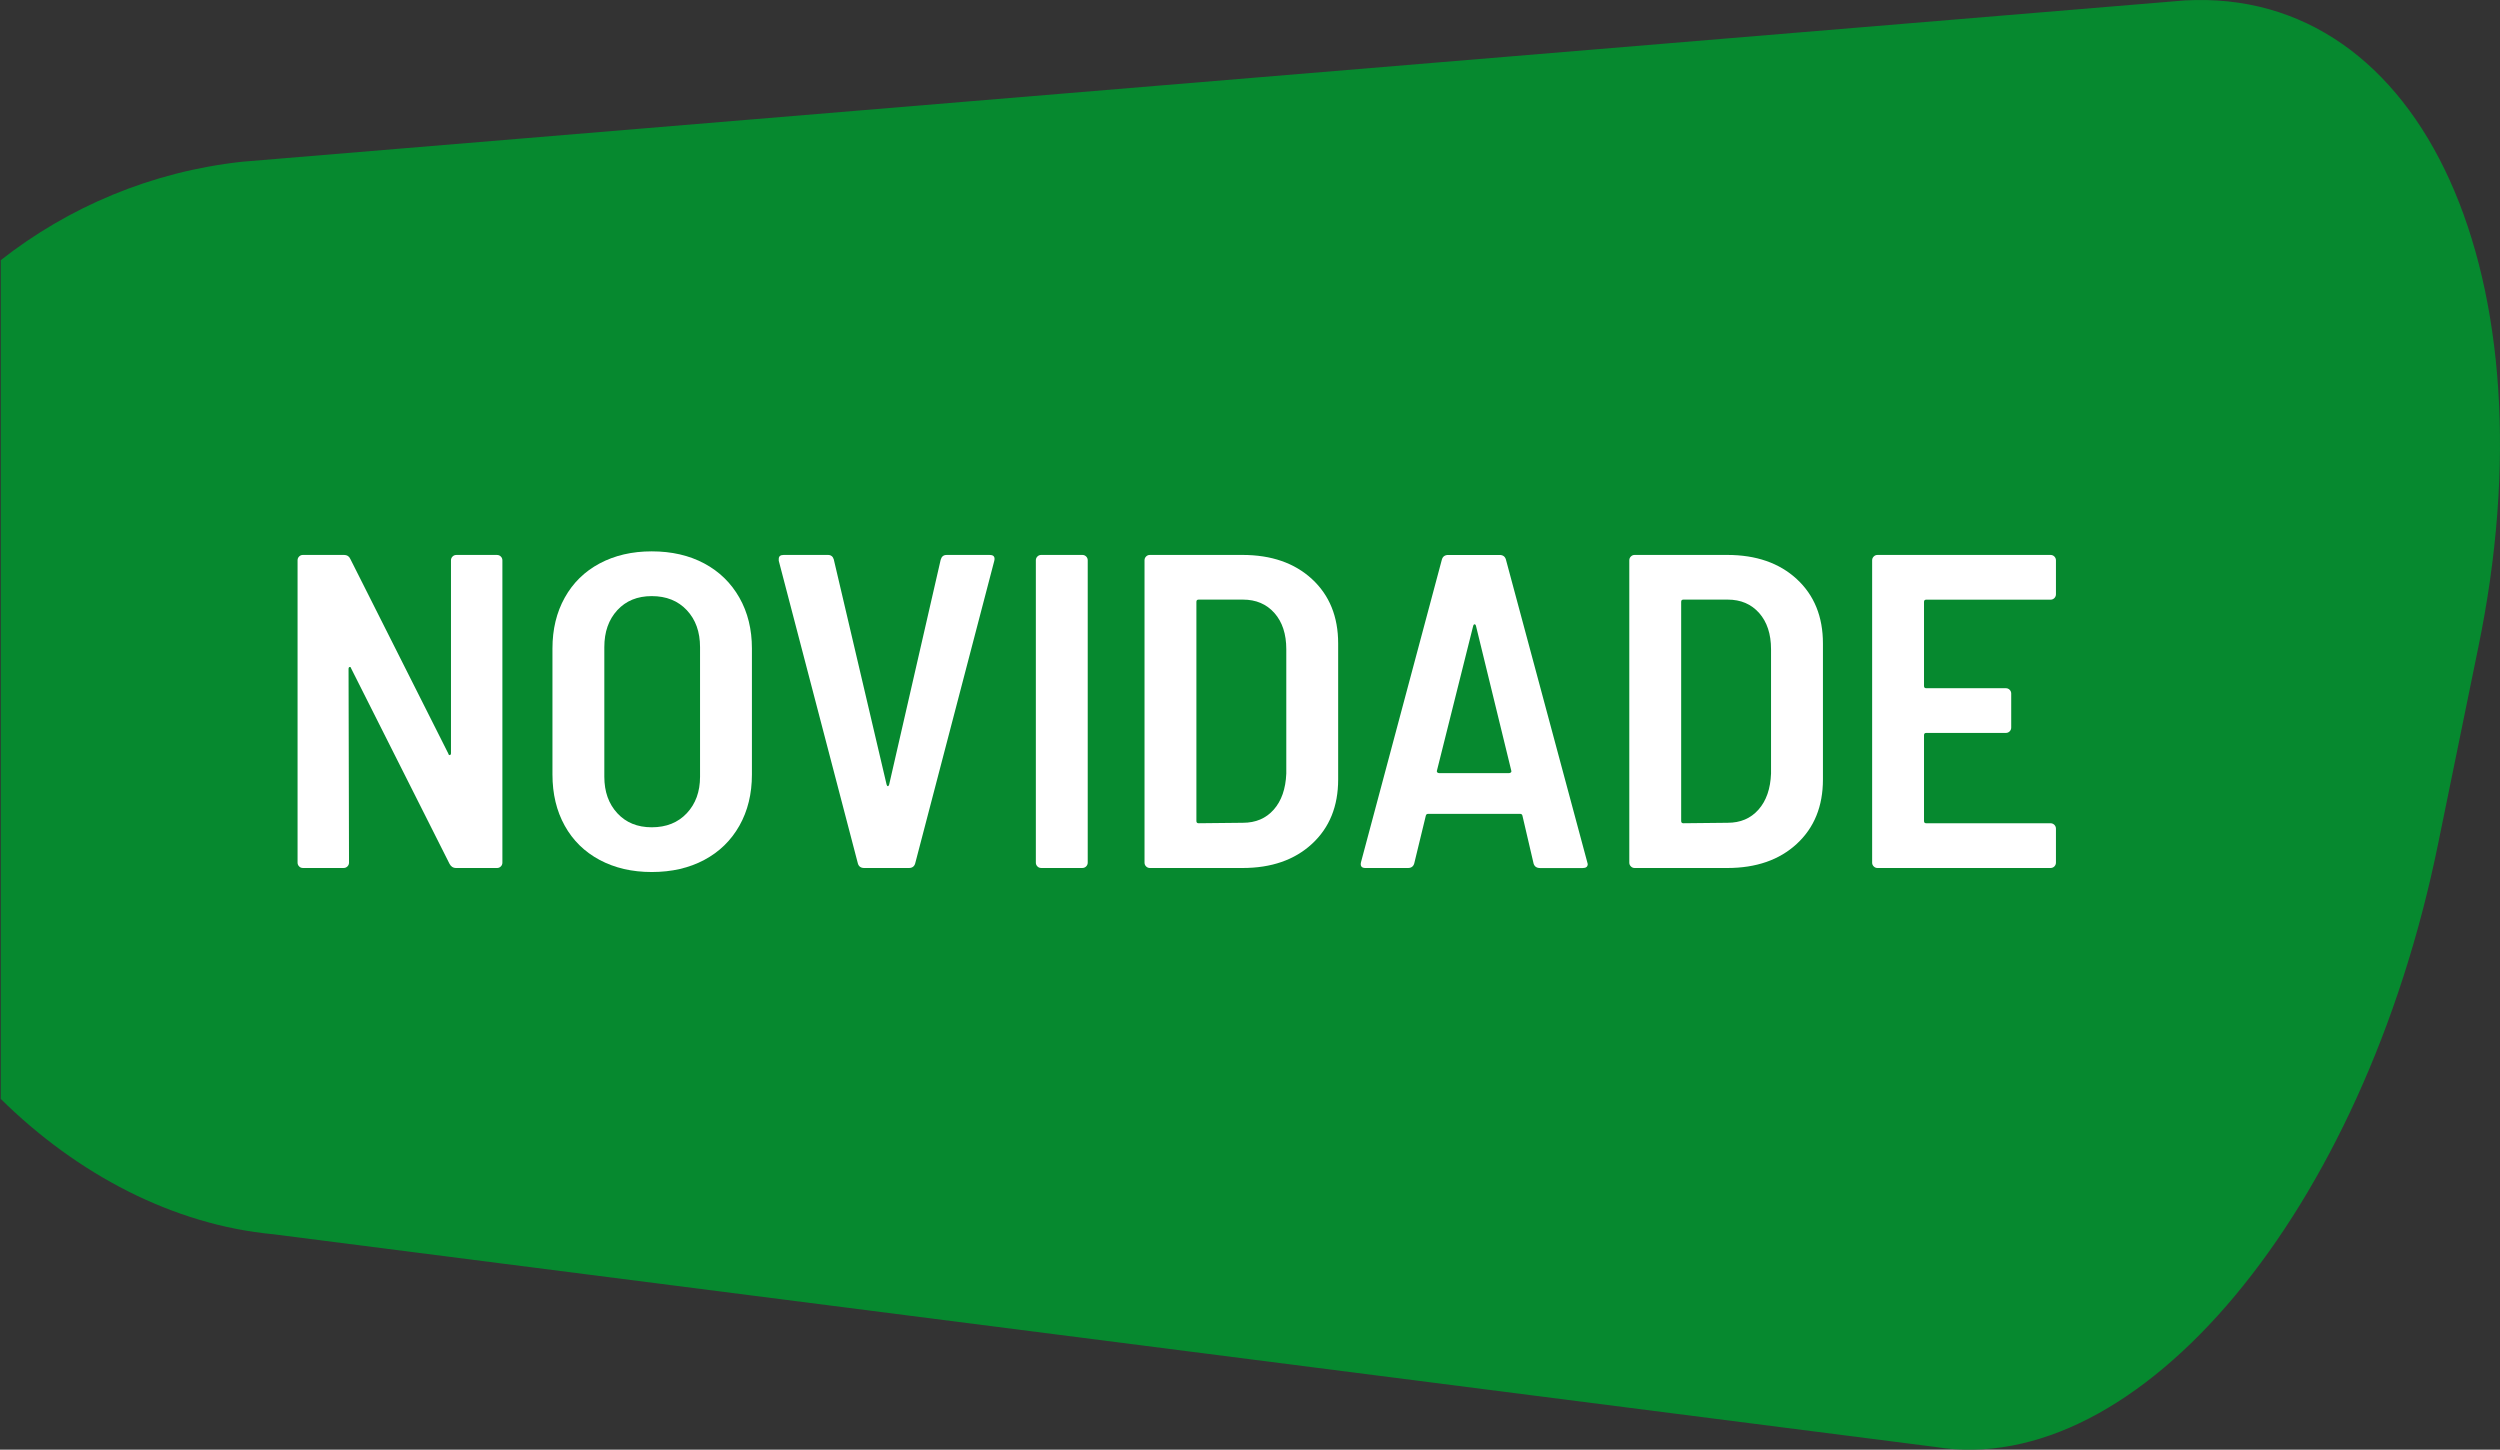 <?xml version="1.0" encoding="utf-8"?>
<!-- Generator: Adobe Illustrator 14.0.0, SVG Export Plug-In . SVG Version: 6.00 Build 43363)  -->
<!DOCTYPE svg PUBLIC "-//W3C//DTD SVG 1.1//EN" "http://www.w3.org/Graphics/SVG/1.1/DTD/svg11.dtd">
<svg version="1.1" id="Layer_1" xmlns="http://www.w3.org/2000/svg" xmlns:xlink="http://www.w3.org/1999/xlink" x="0px" y="0px"
	 width="81.595px" height="47.315px" viewBox="0 0 81.595 47.315" enable-background="new 0 0 81.595 47.315" xml:space="preserve">
<rect x="0" y="0" width="81.595" height="47.315" fill="#333333" stroke="none"/>
<g>
	<path fill="#06892F" d="M71.293,0.015L7.912,5.278C4.925,5.602,2.223,6.767,0.025,8.491v27.376
		c2.488,2.455,5.618,4.108,8.897,4.417l54.224,6.939c6.666,1.09,13.992-7.685,16.43-19.688l1.307-6.389
		C83.377,9.07,79.111-0.432,71.293,0.015z"/>
	<g>
		<path fill="#FFFFFF" d="M9.763,28.278c-0.034-0.034-0.051-0.075-0.051-0.124v-9.867c0-0.048,0.017-0.09,0.051-0.124
			c0.034-0.034,0.075-0.051,0.124-0.051h1.343c0.097,0,0.165,0.044,0.204,0.131l3.197,6.35c0.009,0.039,0.026,0.056,0.051,0.051
			s0.037-0.026,0.037-0.065v-6.291c0-0.048,0.017-0.09,0.051-0.124c0.034-0.034,0.075-0.051,0.124-0.051h1.328
			c0.048,0,0.09,0.017,0.124,0.051c0.034,0.034,0.051,0.076,0.051,0.124v9.867c0,0.049-0.017,0.09-0.051,0.124
			c-0.034,0.034-0.076,0.051-0.124,0.051h-1.343c-0.088,0-0.156-0.044-0.205-0.132l-3.211-6.378
			c-0.01-0.039-0.027-0.056-0.051-0.051s-0.036,0.026-0.036,0.065l0.015,6.32c0,0.049-0.017,0.09-0.051,0.124
			s-0.076,0.051-0.124,0.051H9.887C9.838,28.329,9.796,28.313,9.763,28.278z"/>
		<path fill="#FFFFFF" d="M19.57,28.066c-0.491-0.263-0.871-0.635-1.138-1.116c-0.268-0.482-0.401-1.039-0.401-1.672v-4.115
			c0-0.623,0.133-1.176,0.401-1.657c0.268-0.481,0.647-0.854,1.138-1.116s1.058-0.395,1.701-0.395c0.651,0,1.223,0.132,1.715,0.395
			c0.491,0.263,0.873,0.635,1.146,1.116s0.409,1.034,0.409,1.657v4.115c0,0.633-0.136,1.189-0.409,1.672
			c-0.272,0.481-0.654,0.854-1.146,1.116c-0.492,0.263-1.063,0.395-1.715,0.395C20.628,28.461,20.062,28.329,19.57,28.066z
			 M22.417,26.541c0.287-0.307,0.431-0.703,0.431-1.189v-4.232c0-0.496-0.144-0.897-0.431-1.204s-0.669-0.46-1.146-0.46
			c-0.467,0-0.842,0.153-1.124,0.46s-0.423,0.708-0.423,1.204v4.232c0,0.486,0.141,0.883,0.423,1.189s0.657,0.46,1.124,0.46
			C21.748,27.001,22.129,26.848,22.417,26.541z"/>
		<path fill="#FFFFFF" d="M28,28.184l-2.583-9.882v-0.059c0-0.087,0.053-0.131,0.161-0.131h1.445c0.097,0,0.161,0.049,0.19,0.146
			l1.722,7.342c0.009,0.039,0.024,0.059,0.043,0.059s0.034-0.02,0.044-0.059l1.679-7.327c0.029-0.106,0.092-0.16,0.189-0.16h1.416
			c0.126,0,0.175,0.063,0.146,0.189l-2.583,9.882c-0.029,0.097-0.098,0.146-0.205,0.146h-1.459
			C28.097,28.329,28.028,28.28,28,28.184z"/>
		<path fill="#FFFFFF" d="M33.859,28.278c-0.034-0.034-0.051-0.075-0.051-0.124v-9.867c0-0.048,0.017-0.09,0.051-0.124
			c0.034-0.034,0.075-0.051,0.124-0.051h1.343c0.048,0,0.09,0.017,0.124,0.051c0.034,0.034,0.051,0.076,0.051,0.124v9.867
			c0,0.049-0.018,0.09-0.051,0.124c-0.034,0.034-0.076,0.051-0.124,0.051h-1.343C33.935,28.329,33.893,28.313,33.859,28.278z"/>
		<path fill="#FFFFFF" d="M37.406,28.278c-0.034-0.034-0.051-0.075-0.051-0.124v-9.867c0-0.048,0.017-0.09,0.051-0.124
			c0.034-0.034,0.075-0.051,0.124-0.051h3.021c0.944,0,1.701,0.263,2.27,0.788s0.854,1.226,0.854,2.102v4.438
			c0,0.875-0.284,1.576-0.854,2.102s-1.326,0.788-2.27,0.788H37.53C37.481,28.329,37.44,28.313,37.406,28.278z M39.121,26.869
			l1.445-0.015c0.418,0,0.754-0.143,1.007-0.43c0.253-0.287,0.389-0.679,0.409-1.176v-4.058c0-0.496-0.129-0.89-0.387-1.182
			c-0.258-0.292-0.601-0.438-1.029-0.438h-1.445c-0.049,0-0.073,0.024-0.073,0.073v7.152C39.048,26.846,39.072,26.869,39.121,26.869
			z"/>
		<path fill="#FFFFFF" d="M50.053,28.184l-0.364-1.563c-0.01-0.038-0.034-0.058-0.073-0.058h-3.006c-0.039,0-0.064,0.02-0.074,0.058
			l-0.379,1.563c-0.029,0.097-0.098,0.146-0.205,0.146h-1.386c-0.127,0-0.175-0.063-0.146-0.189l2.641-9.882
			c0.029-0.097,0.098-0.146,0.205-0.146h1.678c0.107,0,0.176,0.049,0.205,0.146l2.656,9.882l0.015,0.058
			c0,0.088-0.054,0.132-0.161,0.132h-1.4C50.15,28.329,50.082,28.28,50.053,28.184z M46.915,25.213
			c0.02,0.015,0.039,0.021,0.059,0.021h2.276c0.02,0,0.039-0.007,0.059-0.021s0.024-0.036,0.015-0.065l-1.153-4.729
			c-0.01-0.029-0.023-0.043-0.043-0.043s-0.035,0.014-0.044,0.043L46.9,25.147C46.891,25.177,46.896,25.198,46.915,25.213z"/>
		<path fill="#FFFFFF" d="M53.229,28.278c-0.035-0.034-0.052-0.075-0.052-0.124v-9.867c0-0.048,0.017-0.09,0.052-0.124
			c0.033-0.034,0.074-0.051,0.123-0.051h3.021c0.943,0,1.701,0.263,2.27,0.788c0.569,0.525,0.854,1.226,0.854,2.102v4.438
			c0,0.875-0.284,1.576-0.854,2.102c-0.568,0.525-1.326,0.788-2.27,0.788h-3.021C53.303,28.329,53.262,28.313,53.229,28.278z
			 M54.943,26.869l1.444-0.015c0.419,0,0.754-0.143,1.007-0.43c0.254-0.287,0.39-0.679,0.409-1.176v-4.058
			c0-0.496-0.13-0.89-0.387-1.182c-0.259-0.292-0.601-0.438-1.029-0.438h-1.444c-0.049,0-0.073,0.024-0.073,0.073v7.152
			C54.87,26.846,54.895,26.869,54.943,26.869z"/>
		<path fill="#FFFFFF" d="M67.051,19.521c-0.035,0.034-0.076,0.051-0.125,0.051h-4.057c-0.049,0-0.073,0.024-0.073,0.073v2.744
			c0,0.049,0.024,0.073,0.073,0.073h2.598c0.049,0,0.09,0.017,0.124,0.051s0.051,0.075,0.051,0.124v1.109
			c0,0.049-0.017,0.09-0.051,0.124s-0.075,0.051-0.124,0.051h-2.598c-0.049,0-0.073,0.024-0.073,0.073v2.803
			c0,0.049,0.024,0.072,0.073,0.072h4.057c0.049,0,0.09,0.018,0.125,0.052c0.033,0.034,0.051,0.075,0.051,0.124v1.109
			c0,0.049-0.018,0.09-0.051,0.124c-0.035,0.034-0.076,0.051-0.125,0.051h-5.648c-0.049,0-0.09-0.017-0.123-0.051
			c-0.035-0.034-0.052-0.075-0.052-0.124v-9.867c0-0.048,0.017-0.09,0.052-0.124c0.033-0.034,0.074-0.051,0.123-0.051h5.648
			c0.049,0,0.09,0.017,0.125,0.051c0.033,0.034,0.051,0.076,0.051,0.124v1.109C67.102,19.445,67.084,19.486,67.051,19.521z"/>
	</g>
</g>
</svg>
